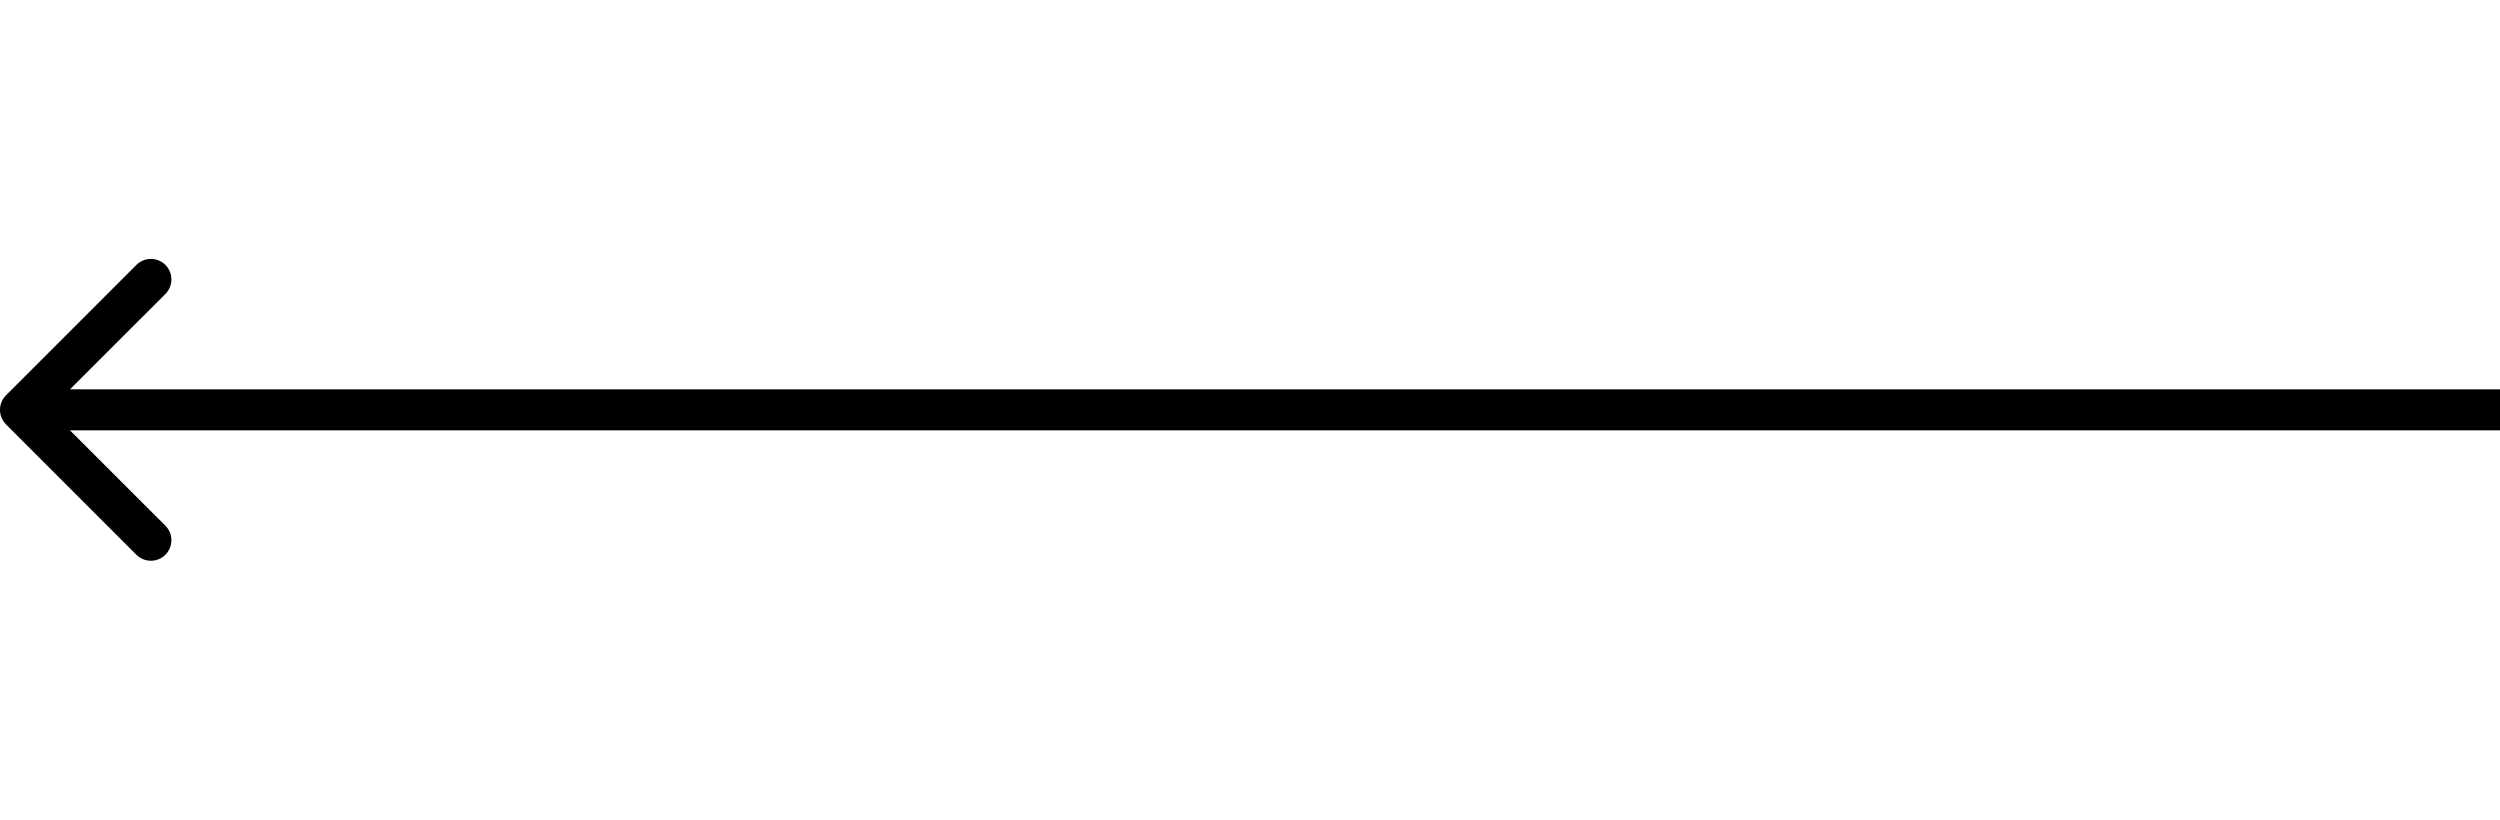 <?xml version="1.0" encoding="UTF-8"?> <svg xmlns="http://www.w3.org/2000/svg" width="61" height="20" viewBox="0 0 61 20" fill="none"> <path d="M60.5 10.5H61V9.5H60.5V10.5ZM0.146 9.646C-0.049 9.842 -0.049 10.158 0.146 10.354L3.328 13.536C3.524 13.731 3.84 13.731 4.036 13.536C4.231 13.34 4.231 13.024 4.036 12.828L1.207 10L4.036 7.172C4.231 6.976 4.231 6.66 4.036 6.464C3.84 6.269 3.524 6.269 3.328 6.464L0.146 9.646ZM60.5 9.5L0.5 9.5V10.5L60.5 10.5V9.5Z" fill="black"></path> </svg> 